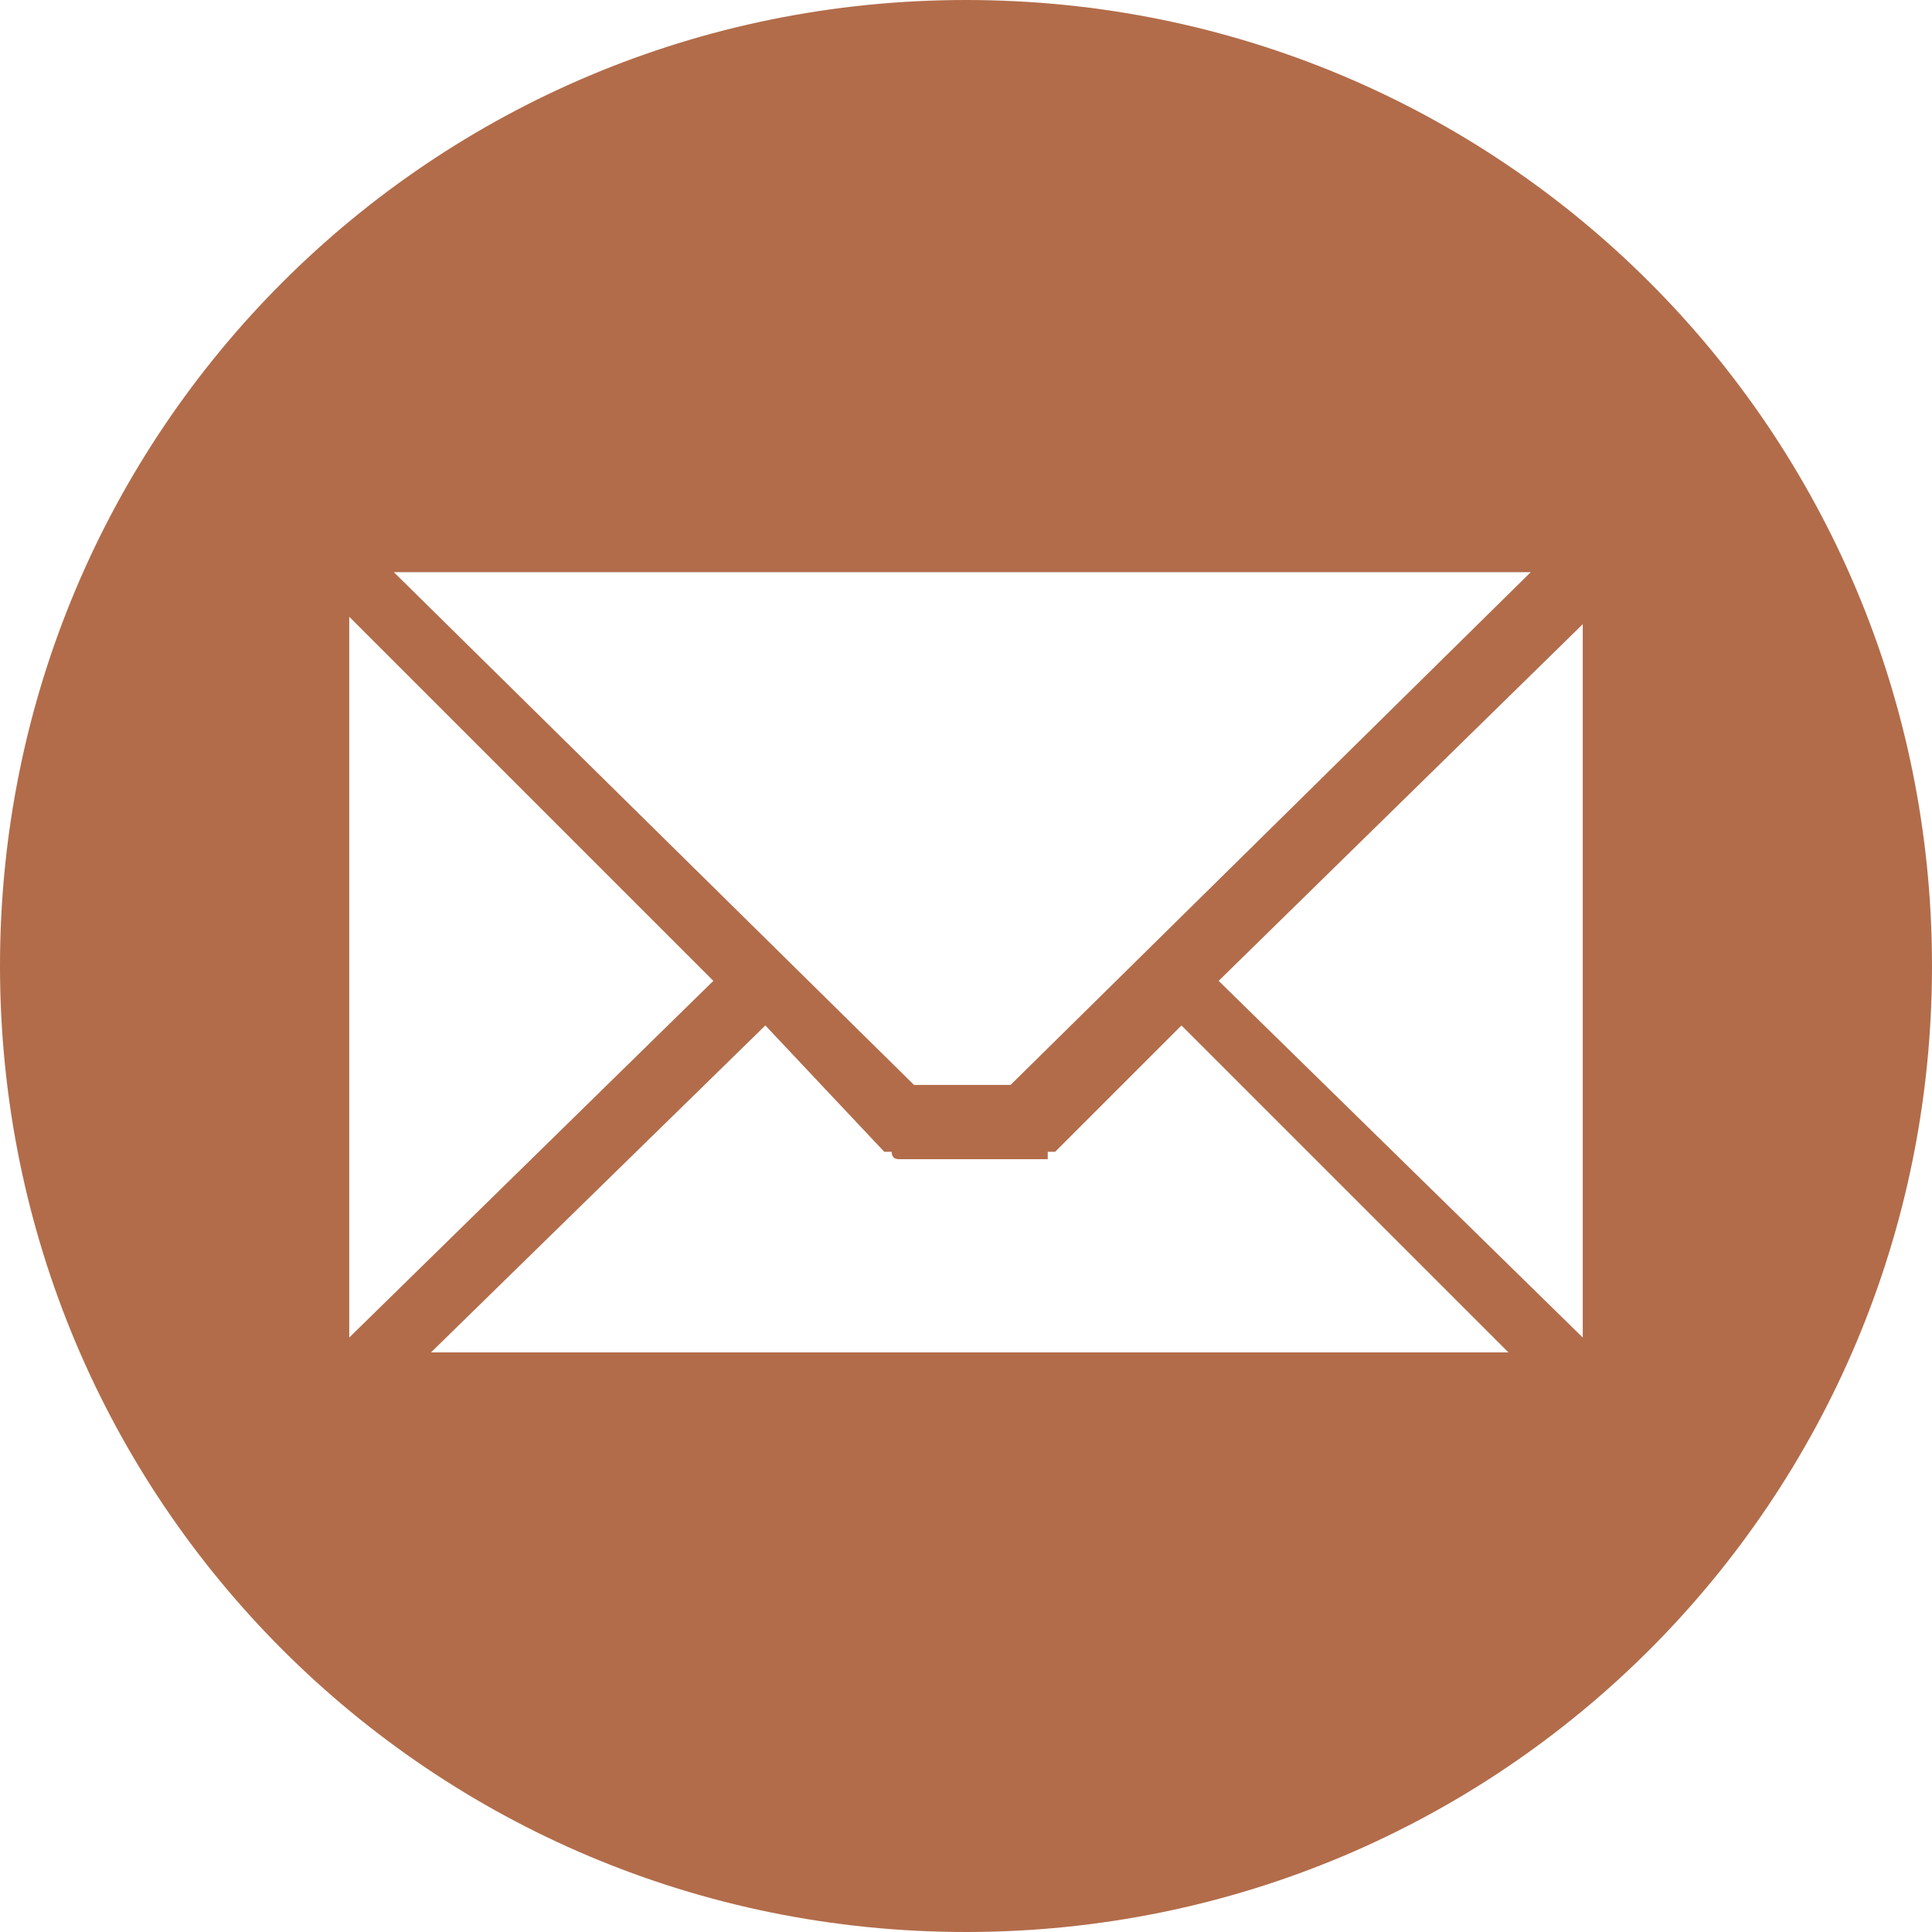 <svg version="1.2" xmlns="http://www.w3.org/2000/svg" viewBox="0 0 26 26" width="26" height="26">
	<title>email-1</title>
	<style>
		.s0 { fill: #b26c4a } 
	</style>
	<path fill-rule="evenodd" class="s0" d="m13 26c-7.2 0-13-5.8-13-13 0-7.2 5.8-13 13-13 7.2 0 13 5.8 13 13 0 7.2-5.8 13-13 13zm8.3-8v-9.6l-4.9 4.8zm-15.5 0.2h14.5l-4.4-4.4-1.7 1.7q0 0-0.1 0 0 0.1 0 0.1-0.1 0-0.1 0-0.1 0-0.1 0h-1.6q-0.1 0-0.1 0-0.1 0-0.1 0-0.1 0-0.1-0.1 0 0-0.1 0l-1.6-1.7zm-1.1-9.9v9.7l4.9-4.8zm15.9-0.6h-15.3l7 6.9h1.3z"/>
</svg>